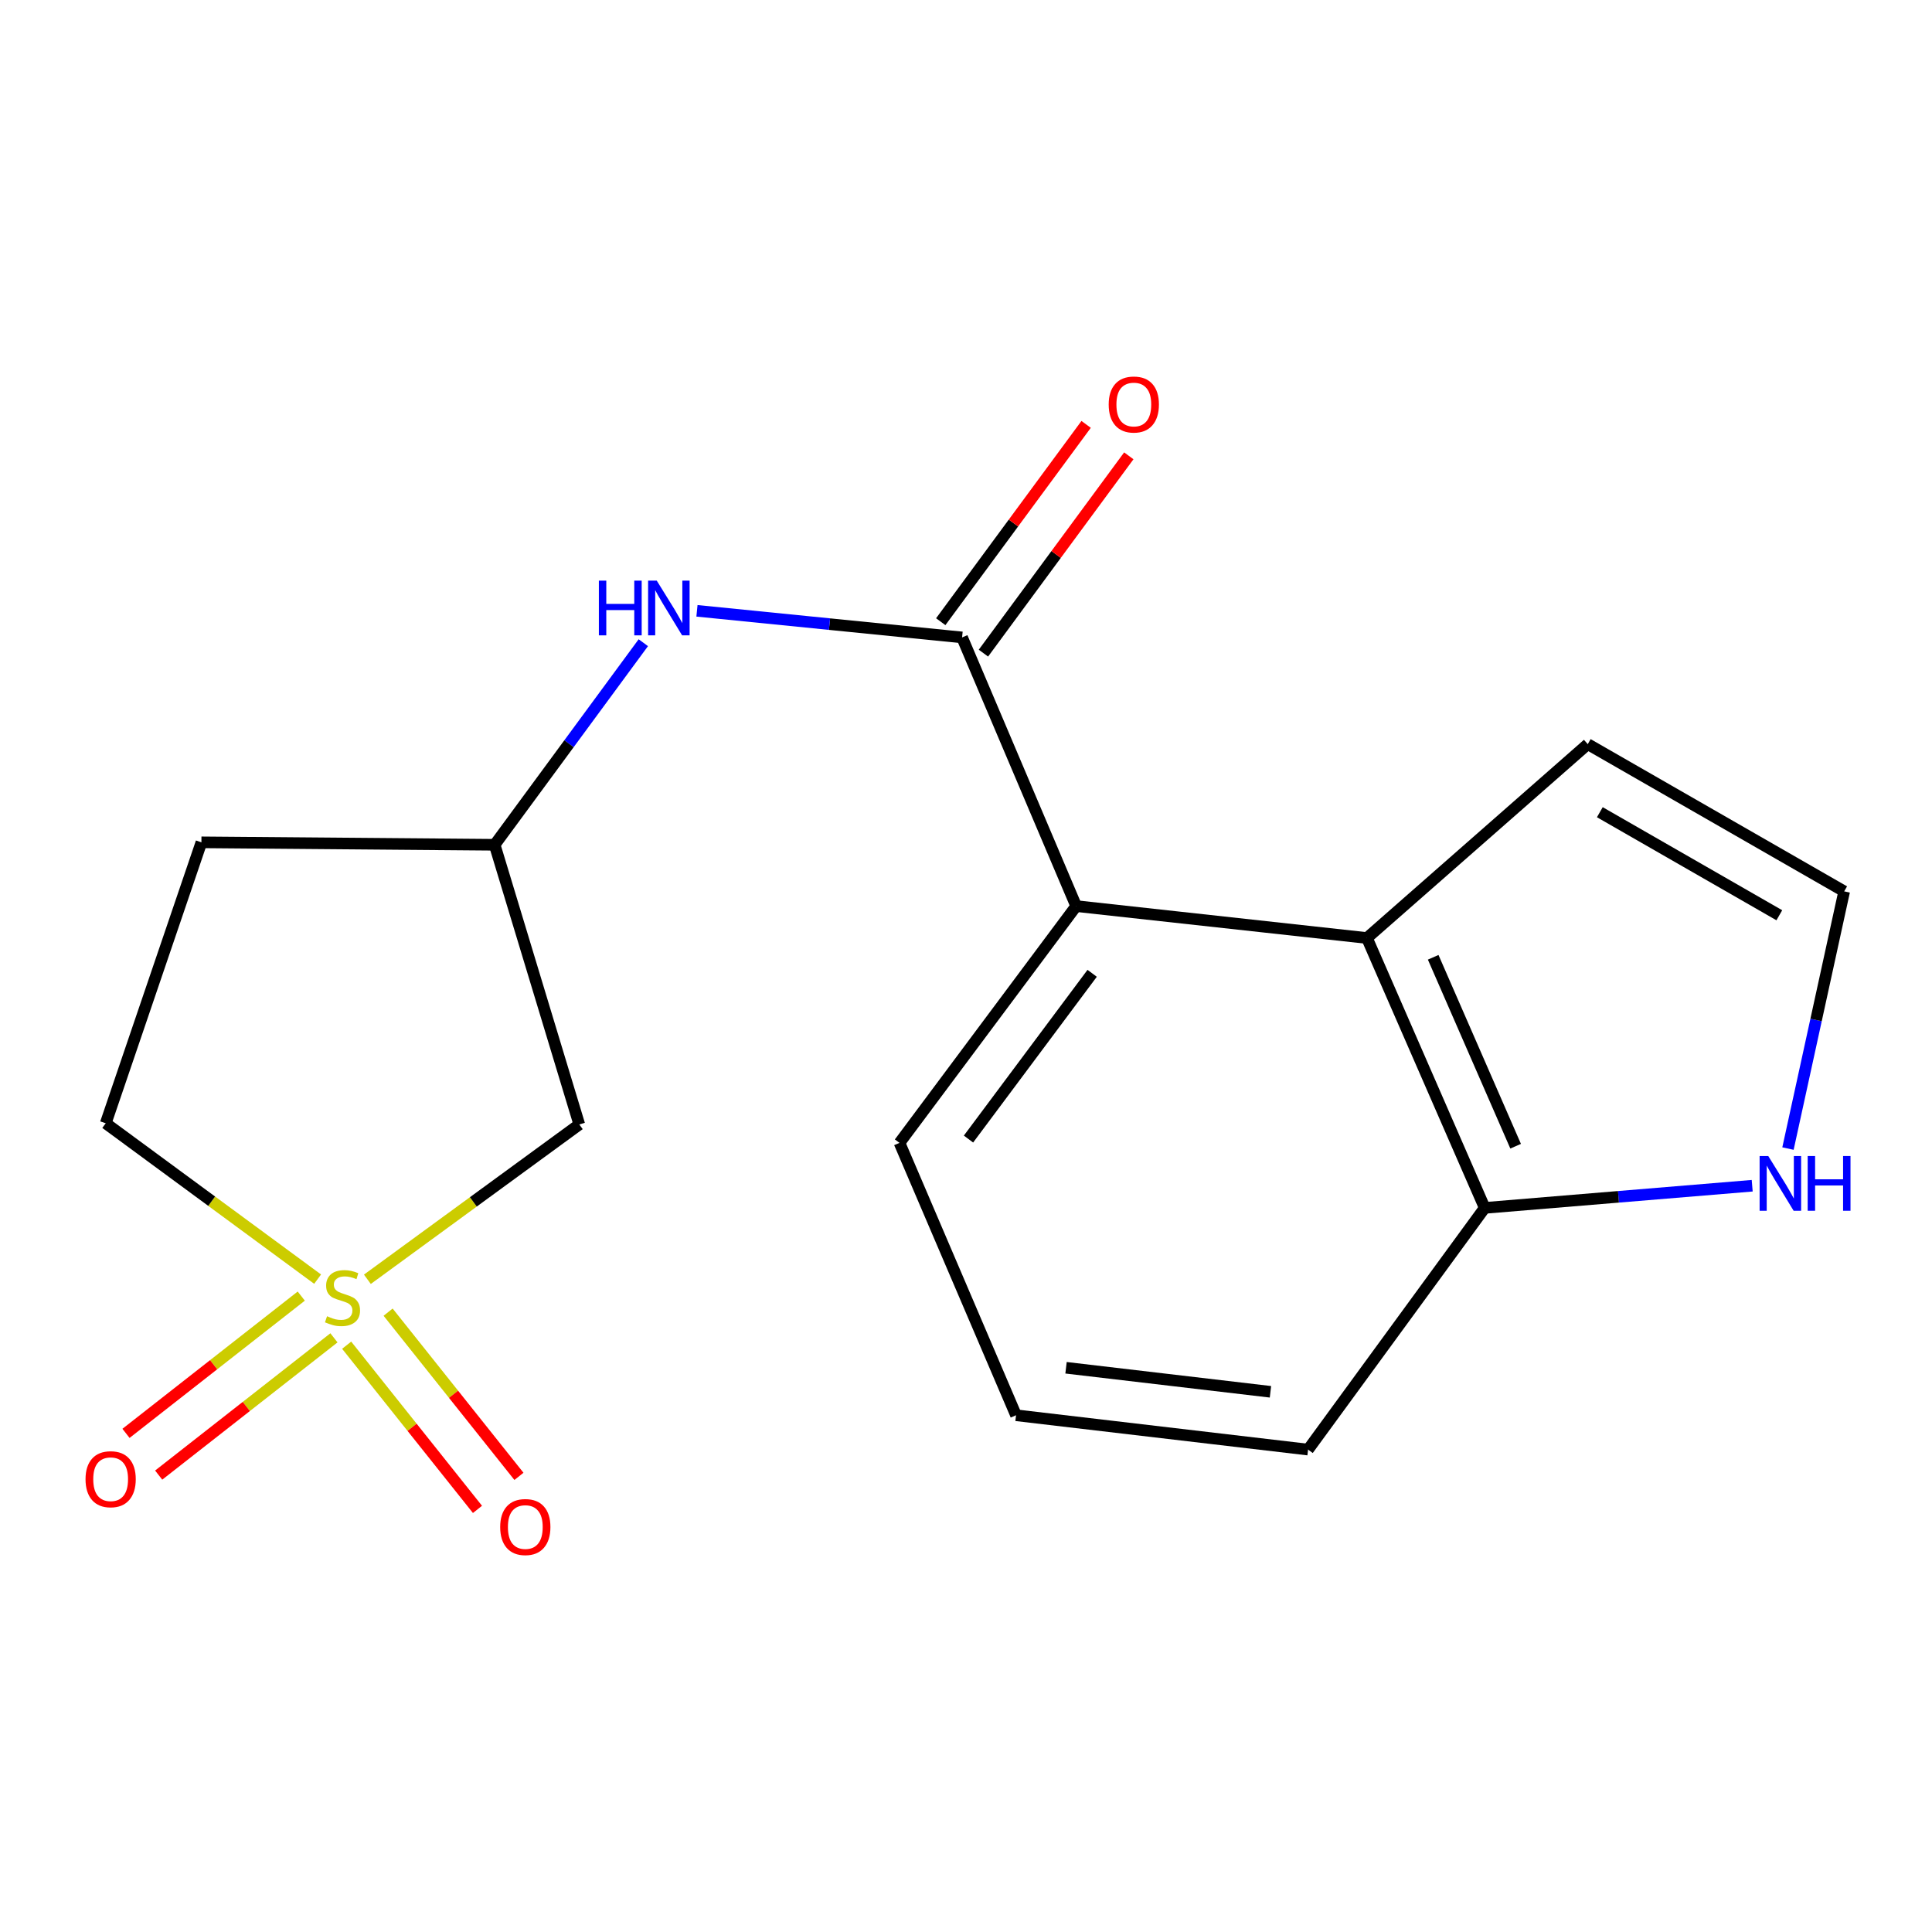 <?xml version='1.0' encoding='iso-8859-1'?>
<svg version='1.1' baseProfile='full'
              xmlns='http://www.w3.org/2000/svg'
                      xmlns:rdkit='http://www.rdkit.org/xml'
                      xmlns:xlink='http://www.w3.org/1999/xlink'
                  xml:space='preserve'
width='1000px' height='1000px' viewBox='0 0 1000 1000'>
<!-- END OF HEADER -->
<rect style='opacity:1.0;fill:#FFFFFF;stroke:none' width='1000' height='1000' x='0' y='0'> </rect>
<path class='bond-3' d='M 190.157,662.157 L 244.999,622.09' style='fill:none;fill-rule:evenodd;stroke:#CCCC00;stroke-width:6px;stroke-linecap:butt;stroke-linejoin:miter;stroke-opacity:1' />
<path class='bond-3' d='M 244.999,622.09 L 299.84,582.023' style='fill:none;fill-rule:evenodd;stroke:#000000;stroke-width:6px;stroke-linecap:butt;stroke-linejoin:miter;stroke-opacity:1' />
<path class='bond-6' d='M 155.933,670.858 L 110.573,706.383' style='fill:none;fill-rule:evenodd;stroke:#CCCC00;stroke-width:6px;stroke-linecap:butt;stroke-linejoin:miter;stroke-opacity:1' />
<path class='bond-6' d='M 110.573,706.383 L 65.214,741.908' style='fill:none;fill-rule:evenodd;stroke:#FF0000;stroke-width:6px;stroke-linecap:butt;stroke-linejoin:miter;stroke-opacity:1' />
<path class='bond-6' d='M 172.851,692.46 L 127.491,727.985' style='fill:none;fill-rule:evenodd;stroke:#CCCC00;stroke-width:6px;stroke-linecap:butt;stroke-linejoin:miter;stroke-opacity:1' />
<path class='bond-6' d='M 127.491,727.985 L 82.132,763.509' style='fill:none;fill-rule:evenodd;stroke:#FF0000;stroke-width:6px;stroke-linecap:butt;stroke-linejoin:miter;stroke-opacity:1' />
<path class='bond-7' d='M 179.429,696.272 L 213.288,738.766' style='fill:none;fill-rule:evenodd;stroke:#CCCC00;stroke-width:6px;stroke-linecap:butt;stroke-linejoin:miter;stroke-opacity:1' />
<path class='bond-7' d='M 213.288,738.766 L 247.146,781.259' style='fill:none;fill-rule:evenodd;stroke:#FF0000;stroke-width:6px;stroke-linecap:butt;stroke-linejoin:miter;stroke-opacity:1' />
<path class='bond-7' d='M 200.888,679.173 L 234.747,721.667' style='fill:none;fill-rule:evenodd;stroke:#CCCC00;stroke-width:6px;stroke-linecap:butt;stroke-linejoin:miter;stroke-opacity:1' />
<path class='bond-7' d='M 234.747,721.667 L 268.605,764.161' style='fill:none;fill-rule:evenodd;stroke:#FF0000;stroke-width:6px;stroke-linecap:butt;stroke-linejoin:miter;stroke-opacity:1' />
<path class='bond-12' d='M 164.399,662.084 L 109.562,621.741' style='fill:none;fill-rule:evenodd;stroke:#CCCC00;stroke-width:6px;stroke-linecap:butt;stroke-linejoin:miter;stroke-opacity:1' />
<path class='bond-12' d='M 109.562,621.741 L 54.725,581.398' style='fill:none;fill-rule:evenodd;stroke:#000000;stroke-width:6px;stroke-linecap:butt;stroke-linejoin:miter;stroke-opacity:1' />
<path class='bond-0' d='M 497.974,329.927 L 429.361,323.043' style='fill:none;fill-rule:evenodd;stroke:#000000;stroke-width:6px;stroke-linecap:butt;stroke-linejoin:miter;stroke-opacity:1' />
<path class='bond-0' d='M 429.361,323.043 L 360.749,316.159' style='fill:none;fill-rule:evenodd;stroke:#0000FF;stroke-width:6px;stroke-linecap:butt;stroke-linejoin:miter;stroke-opacity:1' />
<path class='bond-1' d='M 497.974,329.927 L 557.027,468.993' style='fill:none;fill-rule:evenodd;stroke:#000000;stroke-width:6px;stroke-linecap:butt;stroke-linejoin:miter;stroke-opacity:1' />
<path class='bond-13' d='M 509.019,338.065 L 546.644,287' style='fill:none;fill-rule:evenodd;stroke:#000000;stroke-width:6px;stroke-linecap:butt;stroke-linejoin:miter;stroke-opacity:1' />
<path class='bond-13' d='M 546.644,287 L 584.268,235.935' style='fill:none;fill-rule:evenodd;stroke:#FF0000;stroke-width:6px;stroke-linecap:butt;stroke-linejoin:miter;stroke-opacity:1' />
<path class='bond-13' d='M 486.929,321.789 L 524.554,270.724' style='fill:none;fill-rule:evenodd;stroke:#000000;stroke-width:6px;stroke-linecap:butt;stroke-linejoin:miter;stroke-opacity:1' />
<path class='bond-13' d='M 524.554,270.724 L 562.178,219.659' style='fill:none;fill-rule:evenodd;stroke:#FF0000;stroke-width:6px;stroke-linecap:butt;stroke-linejoin:miter;stroke-opacity:1' />
<path class='bond-2' d='M 557.027,468.993 L 707.526,485.517' style='fill:none;fill-rule:evenodd;stroke:#000000;stroke-width:6px;stroke-linecap:butt;stroke-linejoin:miter;stroke-opacity:1' />
<path class='bond-15' d='M 557.027,468.993 L 465.582,591.55' style='fill:none;fill-rule:evenodd;stroke:#000000;stroke-width:6px;stroke-linecap:butt;stroke-linejoin:miter;stroke-opacity:1' />
<path class='bond-15' d='M 565.302,503.785 L 501.29,589.575' style='fill:none;fill-rule:evenodd;stroke:#000000;stroke-width:6px;stroke-linecap:butt;stroke-linejoin:miter;stroke-opacity:1' />
<path class='bond-8' d='M 707.526,485.517 L 768.484,625.208' style='fill:none;fill-rule:evenodd;stroke:#000000;stroke-width:6px;stroke-linecap:butt;stroke-linejoin:miter;stroke-opacity:1' />
<path class='bond-8' d='M 741.817,495.496 L 784.488,593.28' style='fill:none;fill-rule:evenodd;stroke:#000000;stroke-width:6px;stroke-linecap:butt;stroke-linejoin:miter;stroke-opacity:1' />
<path class='bond-11' d='M 707.526,485.517 L 821.821,385.169' style='fill:none;fill-rule:evenodd;stroke:#000000;stroke-width:6px;stroke-linecap:butt;stroke-linejoin:miter;stroke-opacity:1' />
<path class='bond-10' d='M 299.84,582.023 L 256.03,437.256' style='fill:none;fill-rule:evenodd;stroke:#000000;stroke-width:6px;stroke-linecap:butt;stroke-linejoin:miter;stroke-opacity:1' />
<path class='bond-4' d='M 332.979,332.663 L 294.505,384.959' style='fill:none;fill-rule:evenodd;stroke:#0000FF;stroke-width:6px;stroke-linecap:butt;stroke-linejoin:miter;stroke-opacity:1' />
<path class='bond-4' d='M 294.505,384.959 L 256.03,437.256' style='fill:none;fill-rule:evenodd;stroke:#000000;stroke-width:6px;stroke-linecap:butt;stroke-linejoin:miter;stroke-opacity:1' />
<path class='bond-5' d='M 906.934,613.733 L 837.709,619.471' style='fill:none;fill-rule:evenodd;stroke:#0000FF;stroke-width:6px;stroke-linecap:butt;stroke-linejoin:miter;stroke-opacity:1' />
<path class='bond-5' d='M 837.709,619.471 L 768.484,625.208' style='fill:none;fill-rule:evenodd;stroke:#000000;stroke-width:6px;stroke-linecap:butt;stroke-linejoin:miter;stroke-opacity:1' />
<path class='bond-20' d='M 925.453,594.497 L 939.999,527.934' style='fill:none;fill-rule:evenodd;stroke:#0000FF;stroke-width:6px;stroke-linecap:butt;stroke-linejoin:miter;stroke-opacity:1' />
<path class='bond-20' d='M 939.999,527.934 L 954.545,461.371' style='fill:none;fill-rule:evenodd;stroke:#000000;stroke-width:6px;stroke-linecap:butt;stroke-linejoin:miter;stroke-opacity:1' />
<path class='bond-19' d='M 768.484,625.208 L 677.054,750.311' style='fill:none;fill-rule:evenodd;stroke:#000000;stroke-width:6px;stroke-linecap:butt;stroke-linejoin:miter;stroke-opacity:1' />
<path class='bond-9' d='M 954.545,461.371 L 821.821,385.169' style='fill:none;fill-rule:evenodd;stroke:#000000;stroke-width:6px;stroke-linecap:butt;stroke-linejoin:miter;stroke-opacity:1' />
<path class='bond-9' d='M 920.975,473.736 L 828.068,420.395' style='fill:none;fill-rule:evenodd;stroke:#000000;stroke-width:6px;stroke-linecap:butt;stroke-linejoin:miter;stroke-opacity:1' />
<path class='bond-18' d='M 256.03,437.256 L 104.251,435.991' style='fill:none;fill-rule:evenodd;stroke:#000000;stroke-width:6px;stroke-linecap:butt;stroke-linejoin:miter;stroke-opacity:1' />
<path class='bond-14' d='M 54.725,581.398 L 104.251,435.991' style='fill:none;fill-rule:evenodd;stroke:#000000;stroke-width:6px;stroke-linecap:butt;stroke-linejoin:miter;stroke-opacity:1' />
<path class='bond-16' d='M 465.582,591.55 L 525.9,732.537' style='fill:none;fill-rule:evenodd;stroke:#000000;stroke-width:6px;stroke-linecap:butt;stroke-linejoin:miter;stroke-opacity:1' />
<path class='bond-17' d='M 525.9,732.537 L 677.054,750.311' style='fill:none;fill-rule:evenodd;stroke:#000000;stroke-width:6px;stroke-linecap:butt;stroke-linejoin:miter;stroke-opacity:1' />
<path class='bond-17' d='M 551.777,707.952 L 657.585,720.394' style='fill:none;fill-rule:evenodd;stroke:#000000;stroke-width:6px;stroke-linecap:butt;stroke-linejoin:miter;stroke-opacity:1' />
<path  class='atom-0' d='M 169.283 681.283
Q 169.603 681.403, 170.923 681.963
Q 172.243 682.523, 173.683 682.883
Q 175.163 683.203, 176.603 683.203
Q 179.283 683.203, 180.843 681.923
Q 182.403 680.603, 182.403 678.323
Q 182.403 676.763, 181.603 675.803
Q 180.843 674.843, 179.643 674.323
Q 178.443 673.803, 176.443 673.203
Q 173.923 672.443, 172.403 671.723
Q 170.923 671.003, 169.843 669.483
Q 168.803 667.963, 168.803 665.403
Q 168.803 661.843, 171.203 659.643
Q 173.643 657.443, 178.443 657.443
Q 181.723 657.443, 185.443 659.003
L 184.523 662.083
Q 181.123 660.683, 178.563 660.683
Q 175.803 660.683, 174.283 661.843
Q 172.763 662.963, 172.803 664.923
Q 172.803 666.443, 173.563 667.363
Q 174.363 668.283, 175.483 668.803
Q 176.643 669.323, 178.563 669.923
Q 181.123 670.723, 182.643 671.523
Q 184.163 672.323, 185.243 673.963
Q 186.363 675.563, 186.363 678.323
Q 186.363 682.243, 183.723 684.363
Q 181.123 686.443, 176.763 686.443
Q 174.243 686.443, 172.323 685.883
Q 170.443 685.363, 168.203 684.443
L 169.283 681.283
' fill='#CCCC00'/>
<path  class='atom-5' d='M 309.975 300.539
L 313.815 300.539
L 313.815 312.579
L 328.295 312.579
L 328.295 300.539
L 332.135 300.539
L 332.135 328.859
L 328.295 328.859
L 328.295 315.779
L 313.815 315.779
L 313.815 328.859
L 309.975 328.859
L 309.975 300.539
' fill='#0000FF'/>
<path  class='atom-5' d='M 339.935 300.539
L 349.215 315.539
Q 350.135 317.019, 351.615 319.699
Q 353.095 322.379, 353.175 322.539
L 353.175 300.539
L 356.935 300.539
L 356.935 328.859
L 353.055 328.859
L 343.095 312.459
Q 341.935 310.539, 340.695 308.339
Q 339.495 306.139, 339.135 305.459
L 339.135 328.859
L 335.455 328.859
L 335.455 300.539
L 339.935 300.539
' fill='#0000FF'/>
<path  class='atom-6' d='M 915.253 598.365
L 924.533 613.365
Q 925.453 614.845, 926.933 617.525
Q 928.413 620.205, 928.493 620.365
L 928.493 598.365
L 932.253 598.365
L 932.253 626.685
L 928.373 626.685
L 918.413 610.285
Q 917.253 608.365, 916.013 606.165
Q 914.813 603.965, 914.453 603.285
L 914.453 626.685
L 910.773 626.685
L 910.773 598.365
L 915.253 598.365
' fill='#0000FF'/>
<path  class='atom-6' d='M 935.653 598.365
L 939.493 598.365
L 939.493 610.405
L 953.973 610.405
L 953.973 598.365
L 957.813 598.365
L 957.813 626.685
L 953.973 626.685
L 953.973 613.605
L 939.493 613.605
L 939.493 626.685
L 935.653 626.685
L 935.653 598.365
' fill='#0000FF'/>
<path  class='atom-7' d='M 44.271 765.634
Q 44.271 758.834, 47.631 755.034
Q 50.991 751.234, 57.271 751.234
Q 63.551 751.234, 66.911 755.034
Q 70.271 758.834, 70.271 765.634
Q 70.271 772.514, 66.871 776.434
Q 63.471 780.314, 57.271 780.314
Q 51.031 780.314, 47.631 776.434
Q 44.271 772.554, 44.271 765.634
M 57.271 777.114
Q 61.591 777.114, 63.911 774.234
Q 66.271 771.314, 66.271 765.634
Q 66.271 760.074, 63.911 757.274
Q 61.591 754.434, 57.271 754.434
Q 52.951 754.434, 50.591 757.234
Q 48.271 760.034, 48.271 765.634
Q 48.271 771.354, 50.591 774.234
Q 52.951 777.114, 57.271 777.114
' fill='#FF0000'/>
<path  class='atom-8' d='M 258.899 790.389
Q 258.899 783.589, 262.259 779.789
Q 265.619 775.989, 271.899 775.989
Q 278.179 775.989, 281.539 779.789
Q 284.899 783.589, 284.899 790.389
Q 284.899 797.269, 281.499 801.189
Q 278.099 805.069, 271.899 805.069
Q 265.659 805.069, 262.259 801.189
Q 258.899 797.309, 258.899 790.389
M 271.899 801.869
Q 276.219 801.869, 278.539 798.989
Q 280.899 796.069, 280.899 790.389
Q 280.899 784.829, 278.539 782.029
Q 276.219 779.189, 271.899 779.189
Q 267.579 779.189, 265.219 781.989
Q 262.899 784.789, 262.899 790.389
Q 262.899 796.109, 265.219 798.989
Q 267.579 801.869, 271.899 801.869
' fill='#FF0000'/>
<path  class='atom-14' d='M 573.859 209.371
Q 573.859 202.571, 577.219 198.771
Q 580.579 194.971, 586.859 194.971
Q 593.139 194.971, 596.499 198.771
Q 599.859 202.571, 599.859 209.371
Q 599.859 216.251, 596.459 220.171
Q 593.059 224.051, 586.859 224.051
Q 580.619 224.051, 577.219 220.171
Q 573.859 216.291, 573.859 209.371
M 586.859 220.851
Q 591.179 220.851, 593.499 217.971
Q 595.859 215.051, 595.859 209.371
Q 595.859 203.811, 593.499 201.011
Q 591.179 198.171, 586.859 198.171
Q 582.539 198.171, 580.179 200.971
Q 577.859 203.771, 577.859 209.371
Q 577.859 215.091, 580.179 217.971
Q 582.539 220.851, 586.859 220.851
' fill='#FF0000'/>
</svg>
